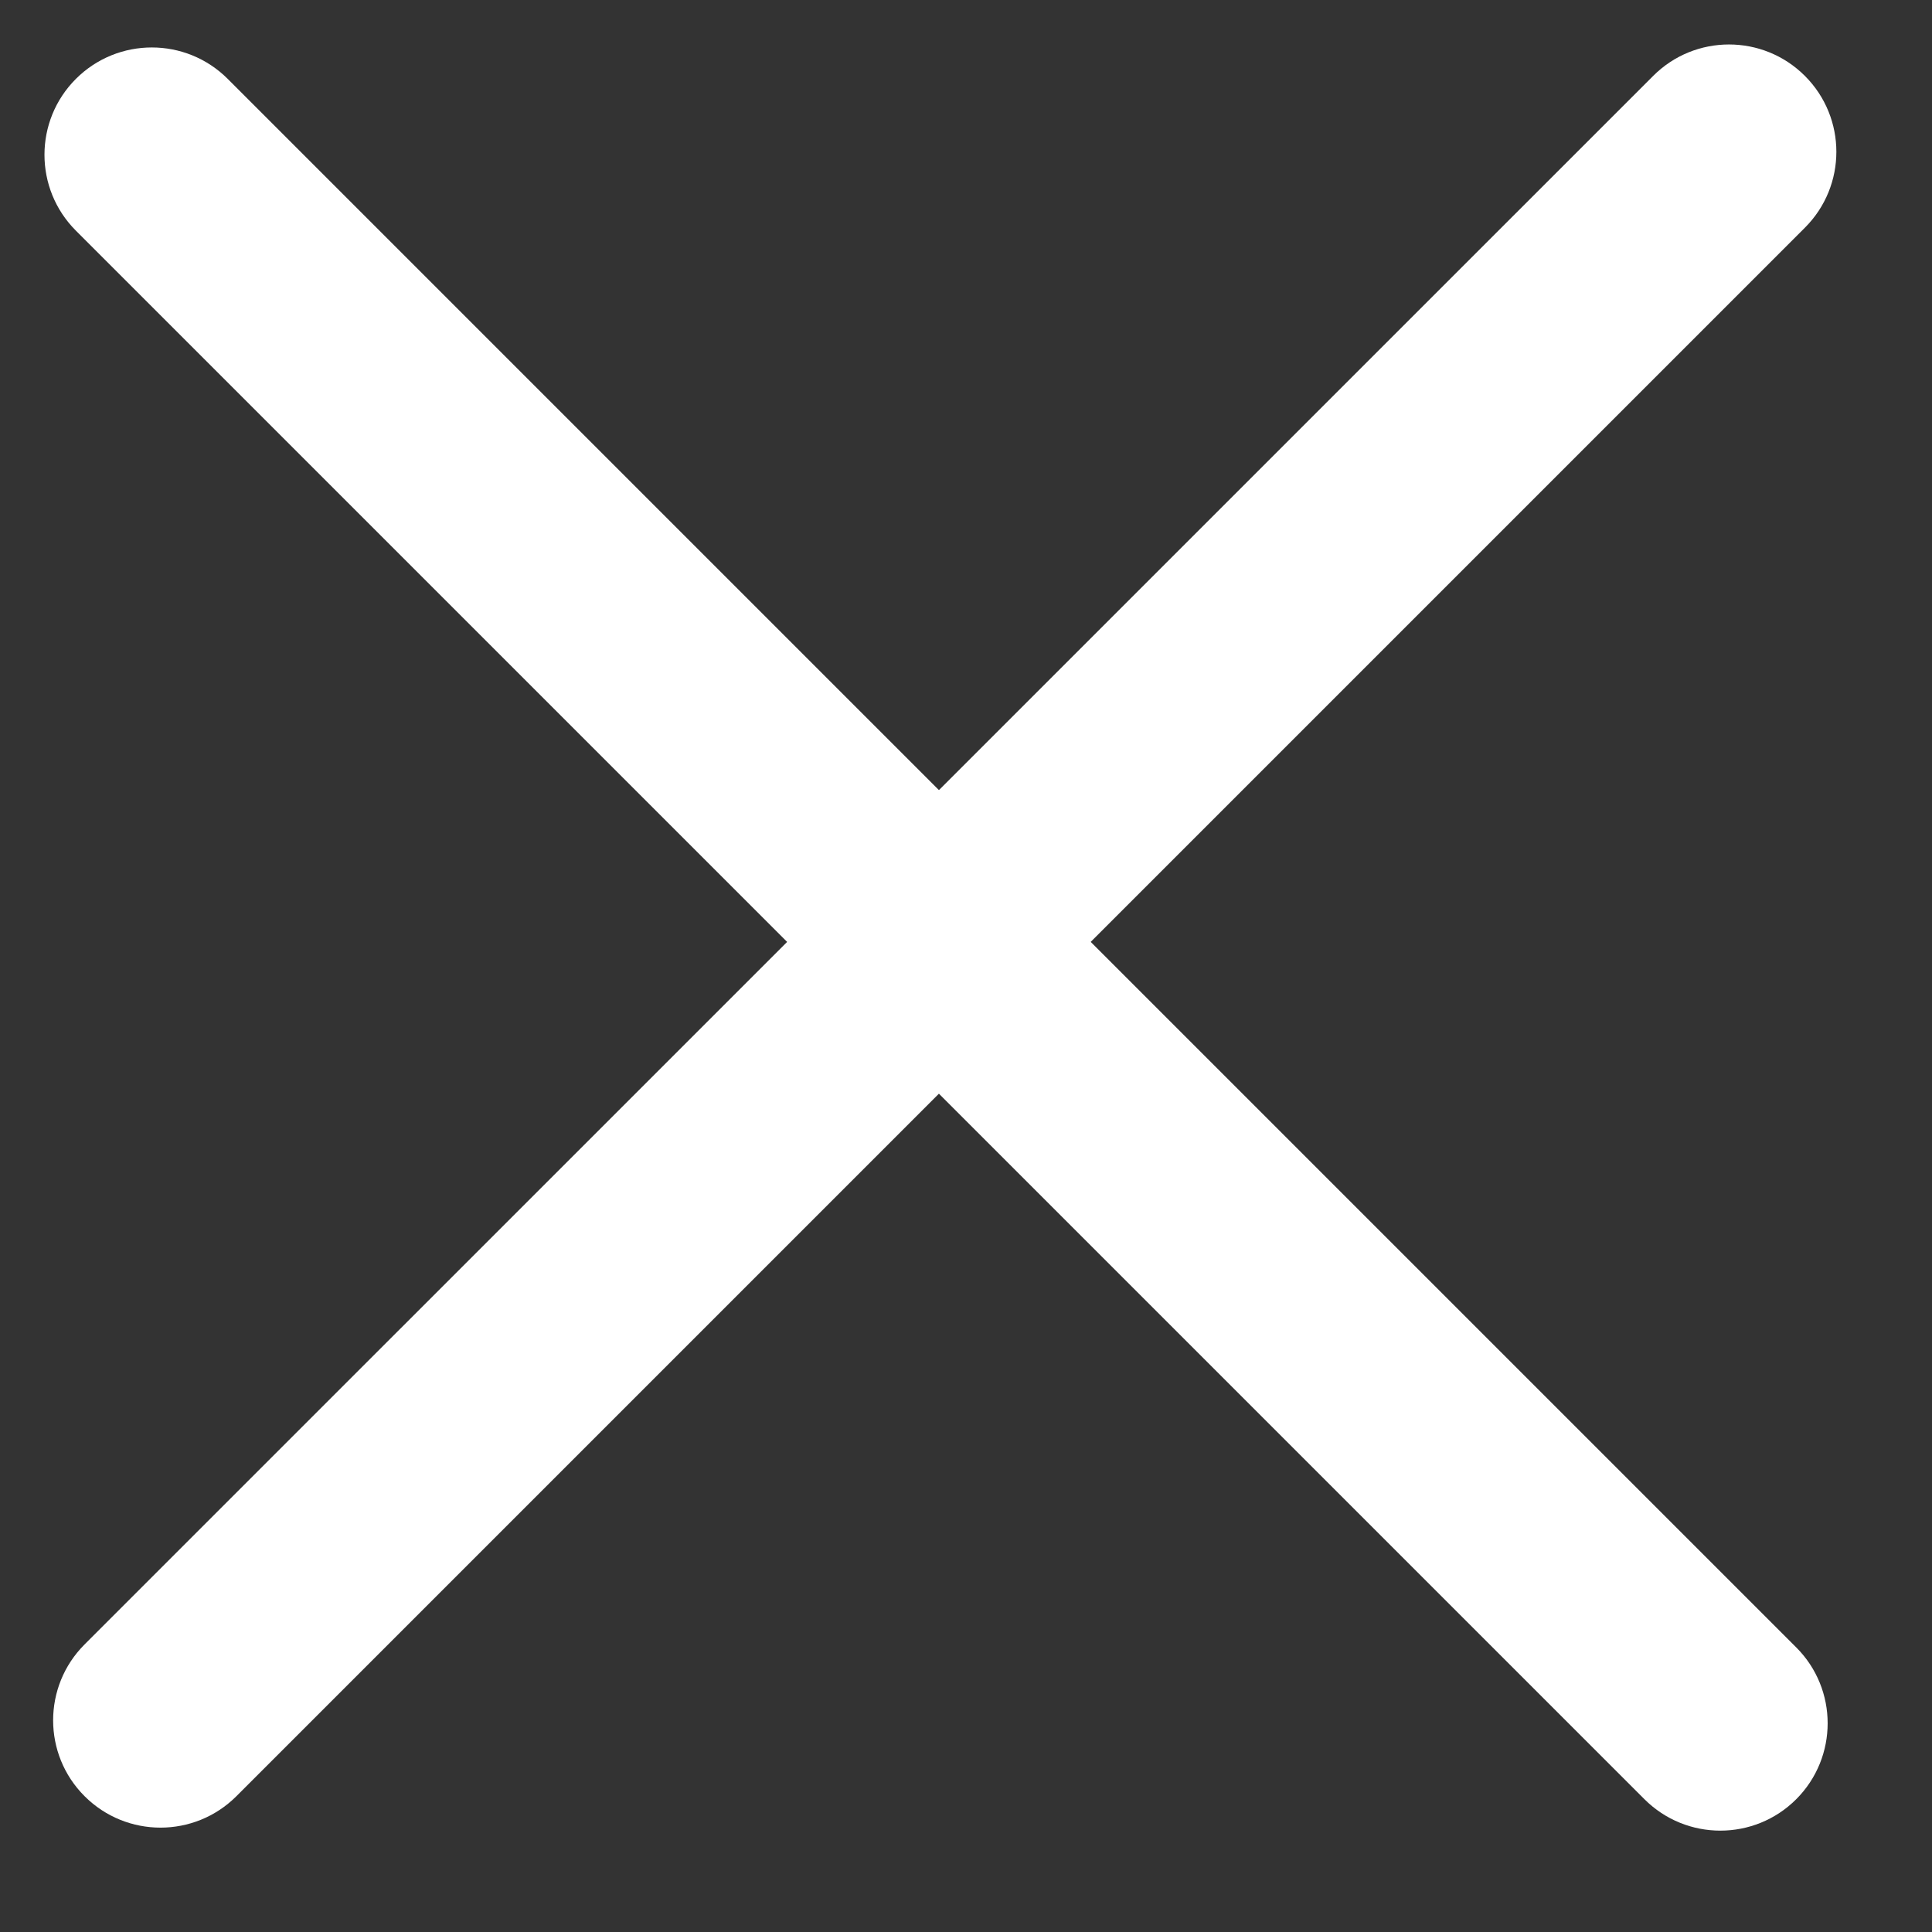 <?xml version="1.0" encoding="UTF-8"?> <svg xmlns="http://www.w3.org/2000/svg" width="27" height="27" viewBox="0 0 27 27" fill="none"><rect x="0" y="0" width="27" height="27" fill="#333333" stroke="none"/> <path d="M23.103 1.061L1.182 22.981C0.596 23.567 0.596 24.517 1.182 25.102C1.768 25.688 2.718 25.688 3.304 25.102L25.224 3.182C25.81 2.596 25.81 1.647 25.224 1.061C24.638 0.475 23.688 0.475 23.103 1.061Z" fill="white"></path> <path d="M25.103 23.023L3.182 1.102C2.596 0.517 1.647 0.517 1.061 1.102C0.475 1.688 0.475 2.638 1.061 3.224L22.981 25.144C23.567 25.73 24.517 25.73 25.103 25.144C25.688 24.558 25.688 23.608 25.103 23.023Z" fill="white"></path> </svg> 